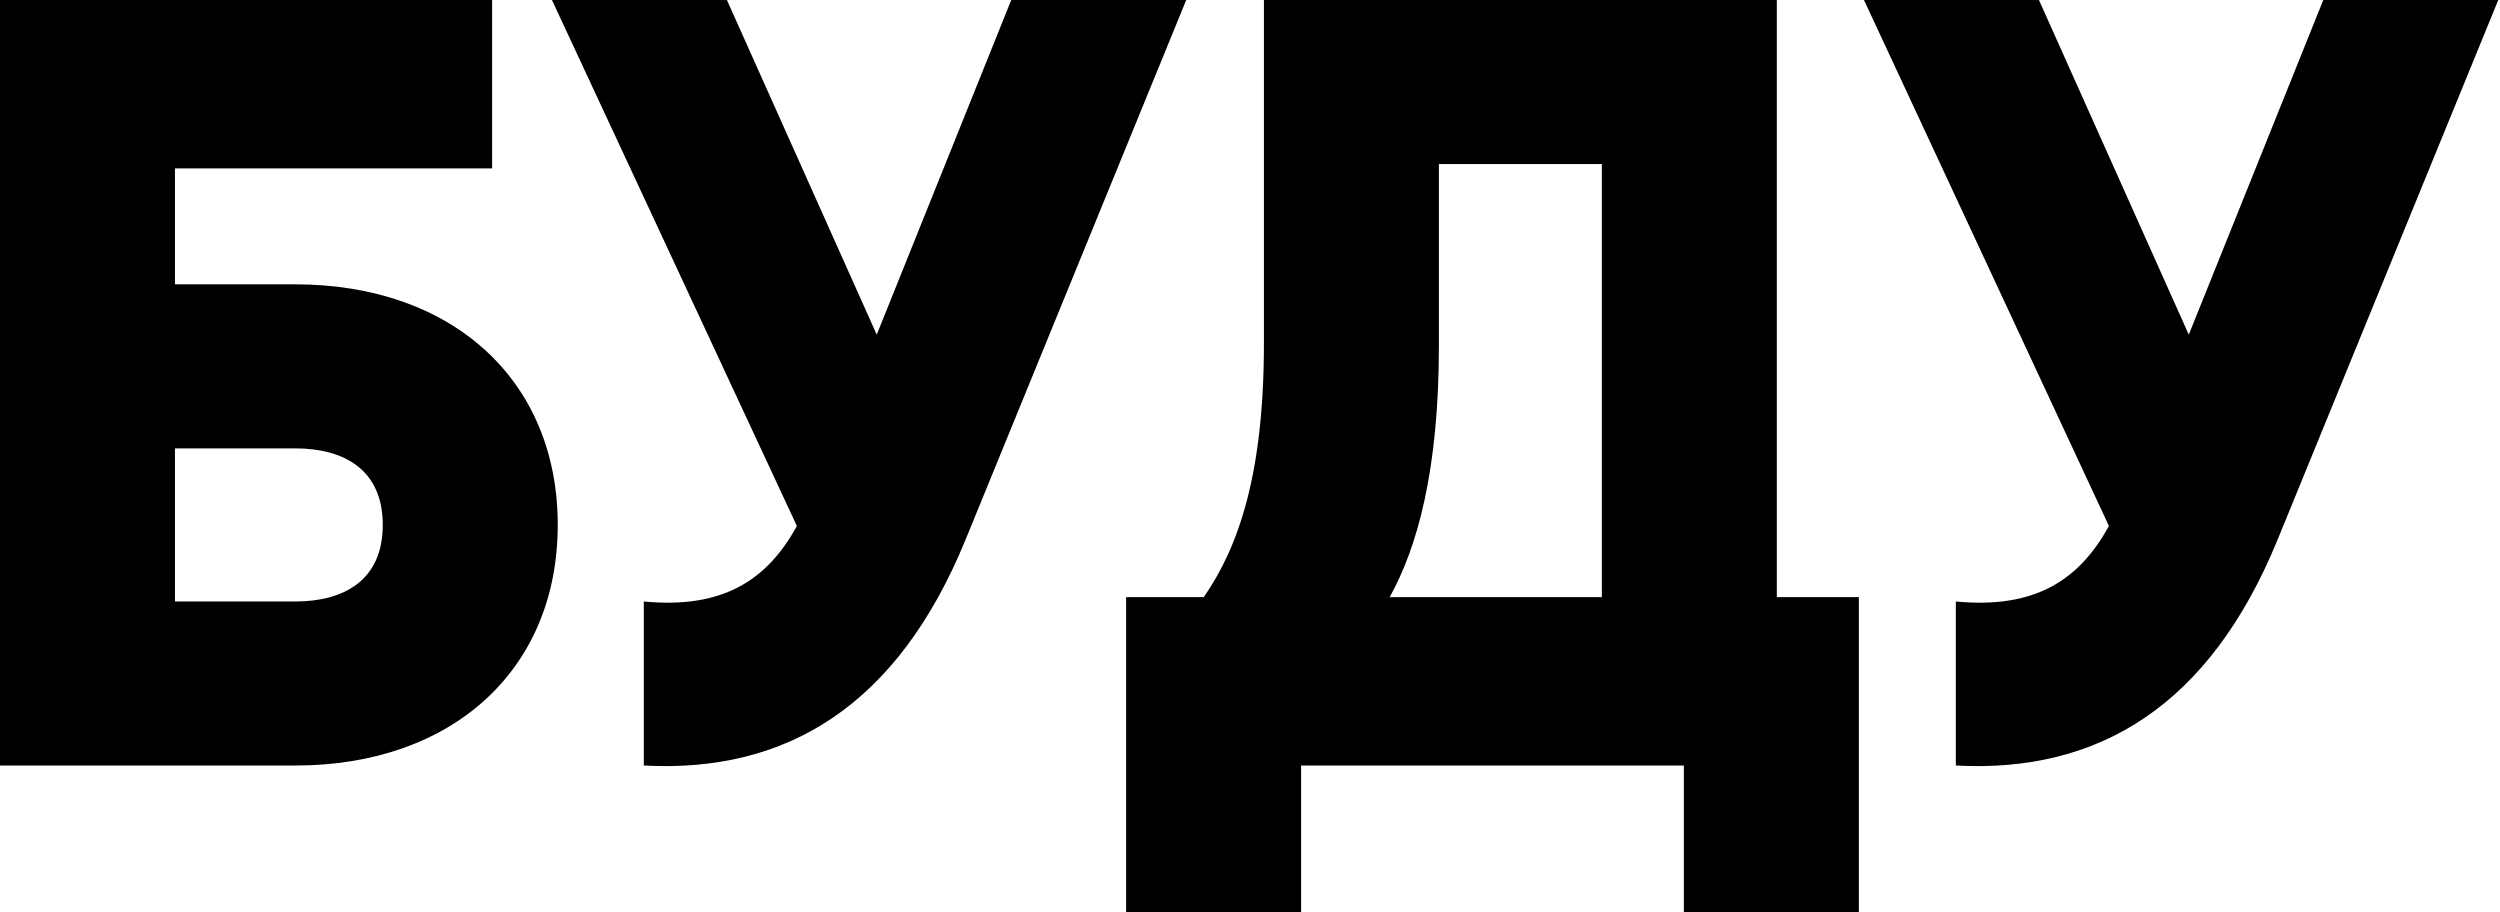 <?xml version="1.0" encoding="UTF-8"?> <svg xmlns="http://www.w3.org/2000/svg" width="1143" height="417" viewBox="0 0 1143 417" fill="none"><path d="M135 130C206.5 130 255 173.5 255 240C255 306.5 206.5 350 135 350H1.19209e-06V-2.38419e-05H225V77H80V130H135ZM135 275C157 275 175 265.5 175 240C175 214.5 157 205 135 205H80V275H135ZM462.344 -2.38419e-05H542.344L441.344 247C410.344 322.5 359.844 353.5 294.344 350V275C330.844 278.5 350.844 265 364.344 240.5L252.344 -2.38419e-05H332.344L400.844 153L462.344 -2.38419e-05ZM812.363 273H849.863V417H769.863V350H594.863V417H514.863V273H550.363C566.363 250 577.863 216.5 577.863 157V-2.38419e-05H812.363V273ZM635.363 273H732.363V75H657.863V158C657.863 215.5 647.863 250.5 635.363 273ZM1062.21 -2.38419e-05H1142.21L1041.21 247C1010.21 322.5 959.707 353.5 894.207 350V275C930.707 278.5 950.707 265 964.207 240.5L852.207 -2.38419e-05H932.207L1000.71 153L1062.21 -2.38419e-05Z" fill="black"></path></svg> 